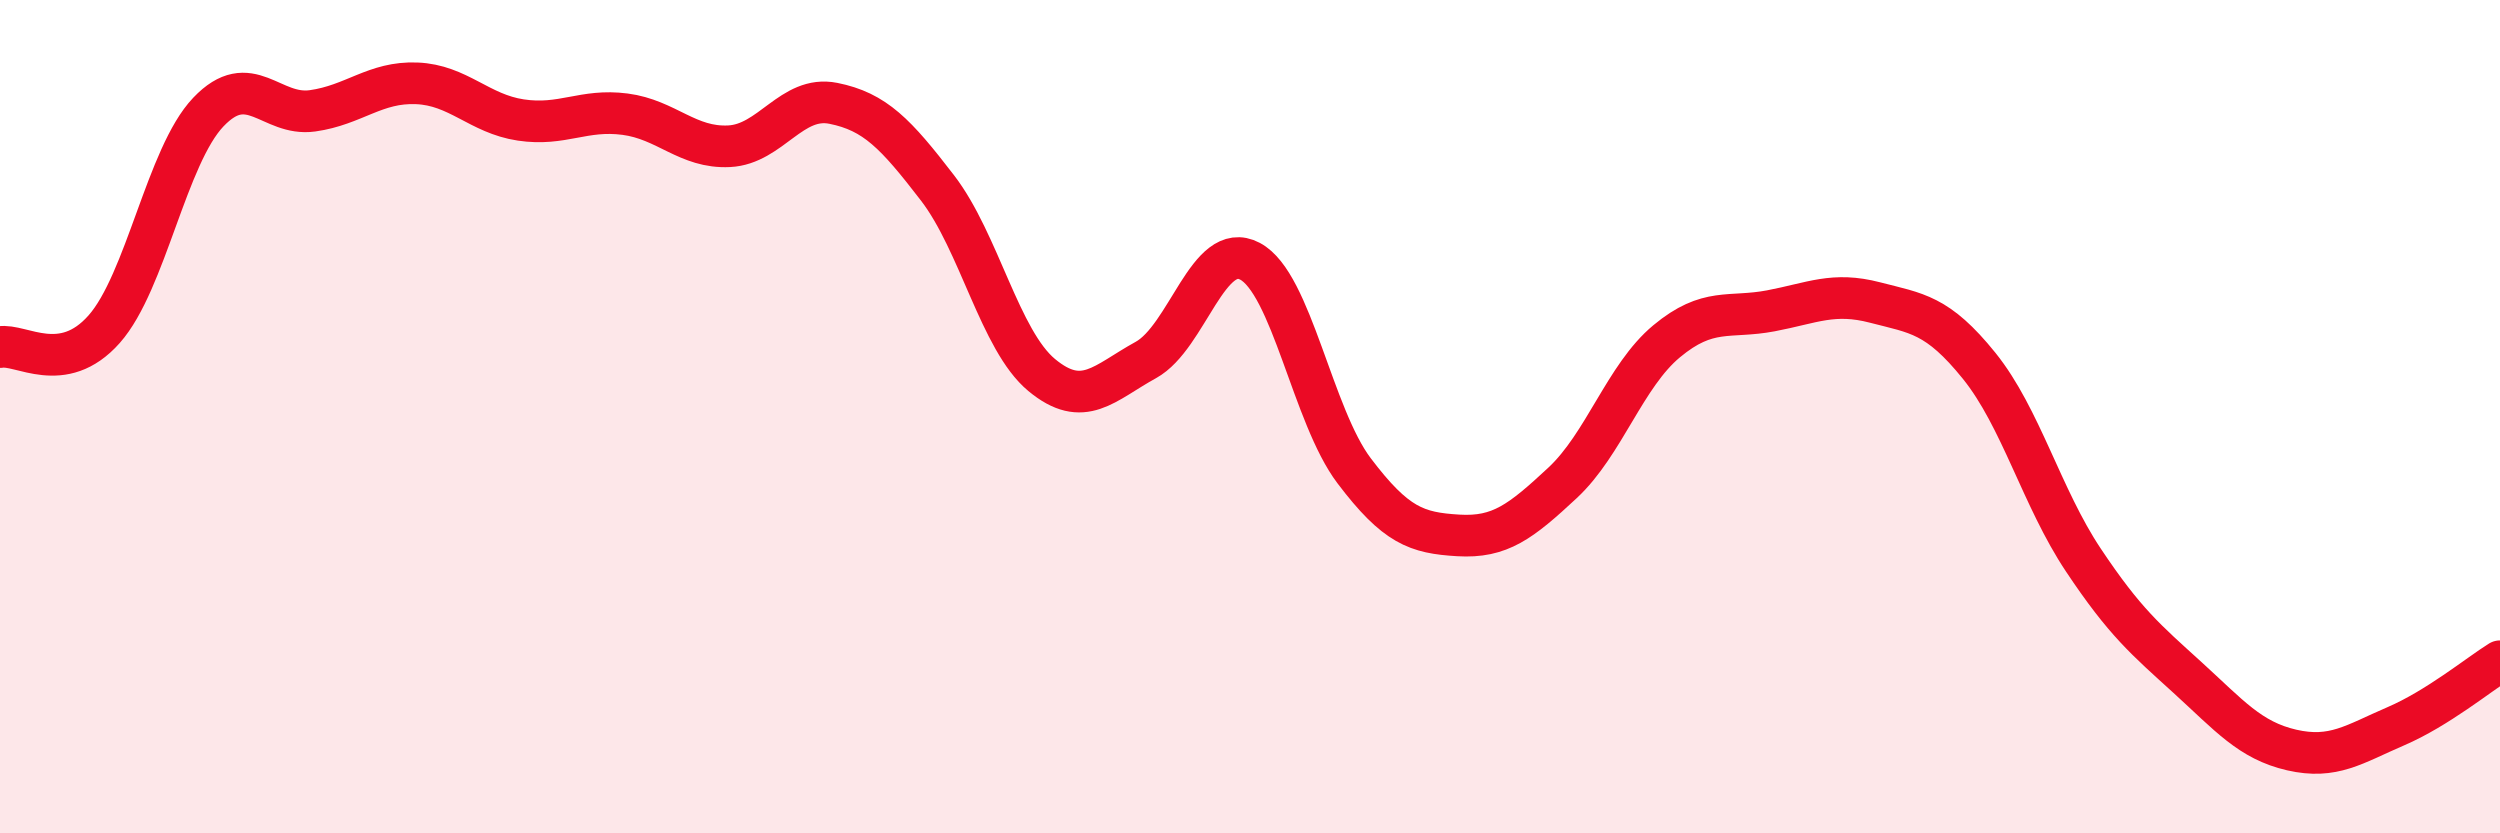 
    <svg width="60" height="20" viewBox="0 0 60 20" xmlns="http://www.w3.org/2000/svg">
      <path
        d="M 0,8.33 C 0.5,8.24 1.5,9.03 2.5,7.9 C 3.5,6.77 4,3.74 5,2.69 C 6,1.64 6.5,2.8 7.5,2.66 C 8.5,2.52 9,1.96 10,2 C 11,2.04 11.5,2.73 12.5,2.88 C 13.5,3.03 14,2.61 15,2.74 C 16,2.87 16.5,3.56 17.5,3.51 C 18.5,3.46 19,2.28 20,2.48 C 21,2.68 21.5,3.21 22.5,4.51 C 23.5,5.81 24,8.17 25,9 C 26,9.83 26.5,9.19 27.5,8.64 C 28.5,8.09 29,5.74 30,6.27 C 31,6.8 31.5,9.98 32.5,11.3 C 33.5,12.62 34,12.79 35,12.85 C 36,12.91 36.5,12.52 37.5,11.59 C 38.5,10.66 39,9.02 40,8.19 C 41,7.36 41.5,7.65 42.5,7.46 C 43.5,7.27 44,7 45,7.26 C 46,7.52 46.5,7.54 47.5,8.78 C 48.5,10.02 49,11.94 50,13.44 C 51,14.94 51.5,15.35 52.5,16.26 C 53.5,17.17 54,17.77 55,18 C 56,18.23 56.5,17.86 57.5,17.43 C 58.5,17 59.5,16.18 60,15.87L60 20L0 20Z"
        fill="#EB0A25"
        opacity="0.1"
        stroke-linecap="round"
        stroke-linejoin="round"
      />
      <path
        d="M 0,8.33 C 0.5,8.24 1.5,9.03 2.5,7.9 C 3.5,6.77 4,3.74 5,2.69 C 6,1.64 6.5,2.8 7.5,2.66 C 8.5,2.52 9,1.96 10,2 C 11,2.04 11.5,2.73 12.5,2.88 C 13.5,3.03 14,2.61 15,2.74 C 16,2.87 16.5,3.56 17.5,3.51 C 18.5,3.46 19,2.28 20,2.48 C 21,2.68 21.5,3.21 22.5,4.51 C 23.5,5.81 24,8.17 25,9 C 26,9.83 26.5,9.19 27.5,8.64 C 28.5,8.09 29,5.74 30,6.27 C 31,6.8 31.5,9.98 32.5,11.3 C 33.5,12.62 34,12.79 35,12.85 C 36,12.91 36.5,12.52 37.5,11.59 C 38.5,10.66 39,9.02 40,8.19 C 41,7.36 41.5,7.65 42.5,7.46 C 43.5,7.27 44,7 45,7.26 C 46,7.52 46.5,7.54 47.5,8.78 C 48.5,10.02 49,11.94 50,13.44 C 51,14.94 51.5,15.35 52.5,16.26 C 53.5,17.17 54,17.77 55,18 C 56,18.23 56.5,17.86 57.5,17.43 C 58.5,17 59.5,16.18 60,15.87"
        stroke="#EB0A25"
        stroke-width="1"
        fill="none"
        stroke-linecap="round"
        stroke-linejoin="round"
      />
    </svg>
  
